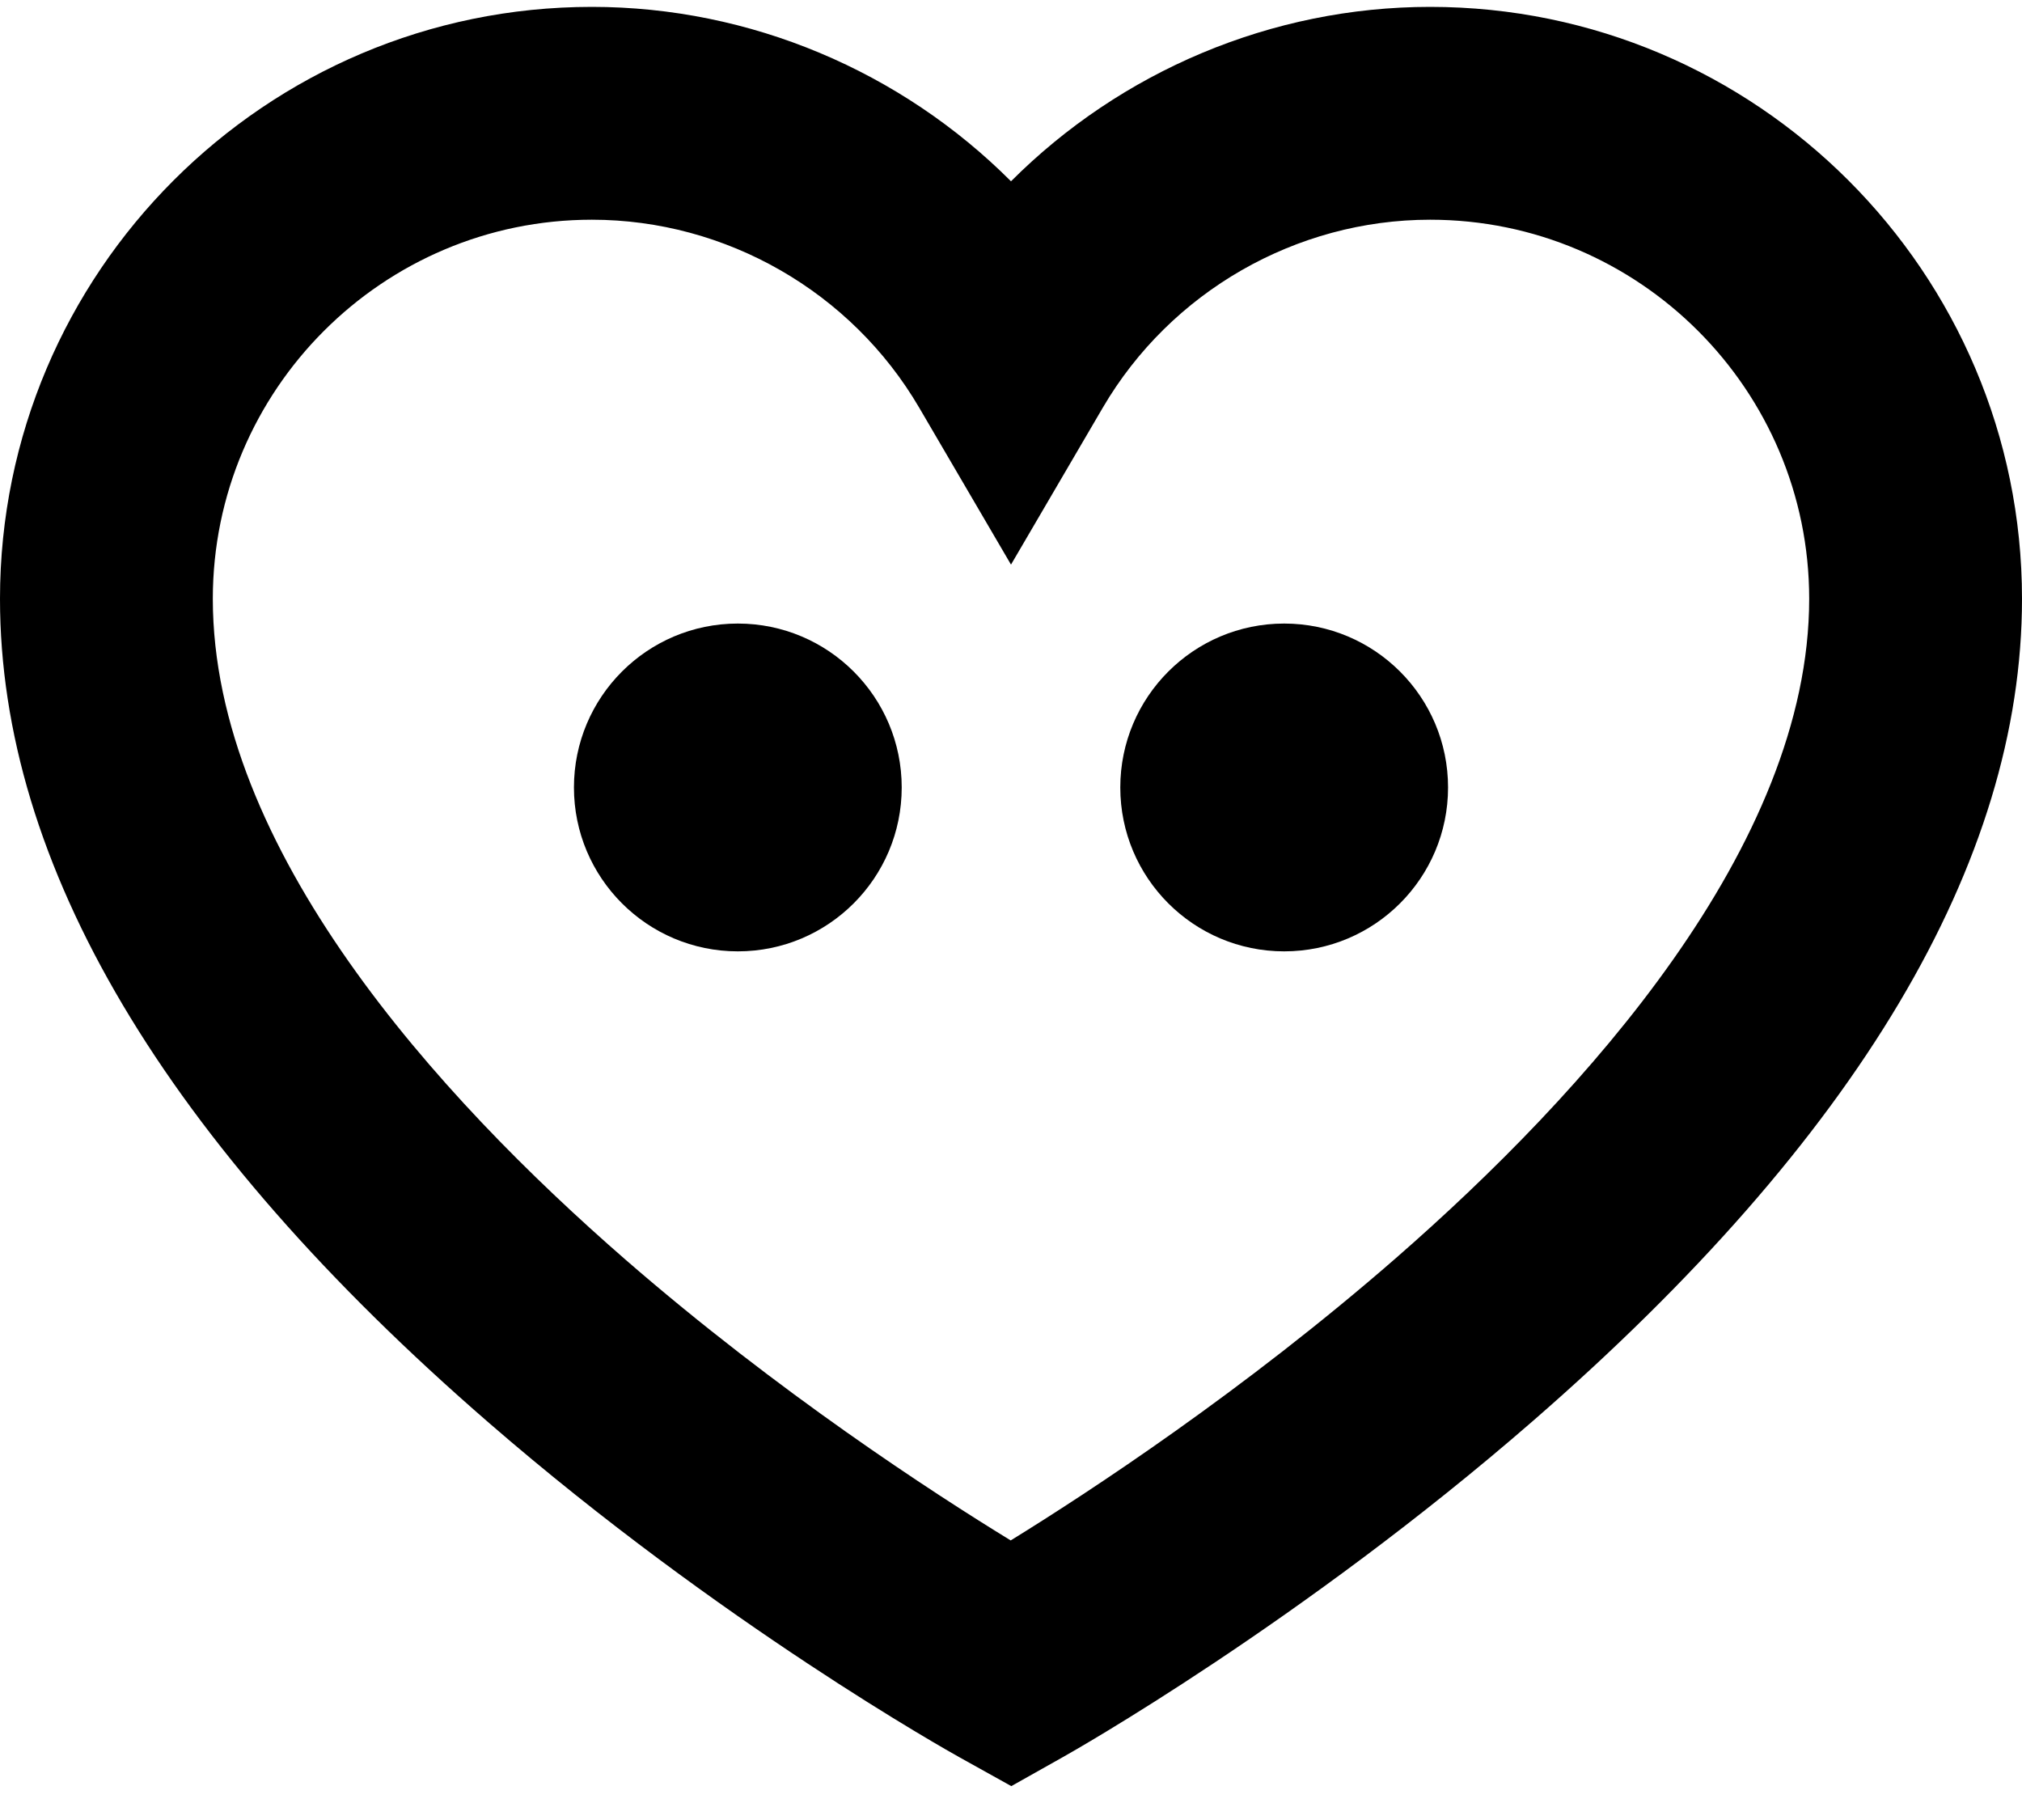 <svg width="20" height="18" viewBox="0 0 20 18" fill="none" xmlns="http://www.w3.org/2000/svg">
<path d="M14.146 0.068C12.578 0.068 11.086 0.706 10 1.793C8.914 0.706 7.422 0.068 5.854 0.068C2.626 0.068 0 2.694 0 5.922C0 8.549 1.627 11.291 4.837 14.073C7.13 16.061 9.394 17.326 9.489 17.379L10.003 17.665L10.515 17.377C10.611 17.323 12.873 16.045 15.164 14.052C18.373 11.261 20 8.526 20 5.922C20 2.694 17.374 0.068 14.146 0.068ZM13.809 12.441C12.3 13.757 10.769 14.759 9.997 15.235C9.226 14.763 7.697 13.77 6.189 12.46C4.326 10.84 2.105 8.391 2.105 5.922C2.105 3.855 3.787 2.173 5.854 2.173C7.18 2.173 8.421 2.885 9.092 4.032L10 5.584L10.908 4.032C11.579 2.885 12.82 2.173 14.146 2.173C16.213 2.173 17.895 3.855 17.895 5.922C17.895 8.364 15.673 10.815 13.809 12.441Z" fill="black"/>
<path d="M7.298 9.409C8.193 9.409 8.919 8.683 8.919 7.788C8.919 6.893 8.193 6.167 7.298 6.167C6.403 6.167 5.677 6.893 5.677 7.788C5.677 8.683 6.403 9.409 7.298 9.409Z" fill="black"/>
<path d="M12.702 9.409C13.597 9.409 14.323 8.683 14.323 7.788C14.323 6.893 13.597 6.167 12.702 6.167C11.807 6.167 11.081 6.893 11.081 7.788C11.081 8.683 11.807 9.409 12.702 9.409Z" fill="black"/>
</svg>
